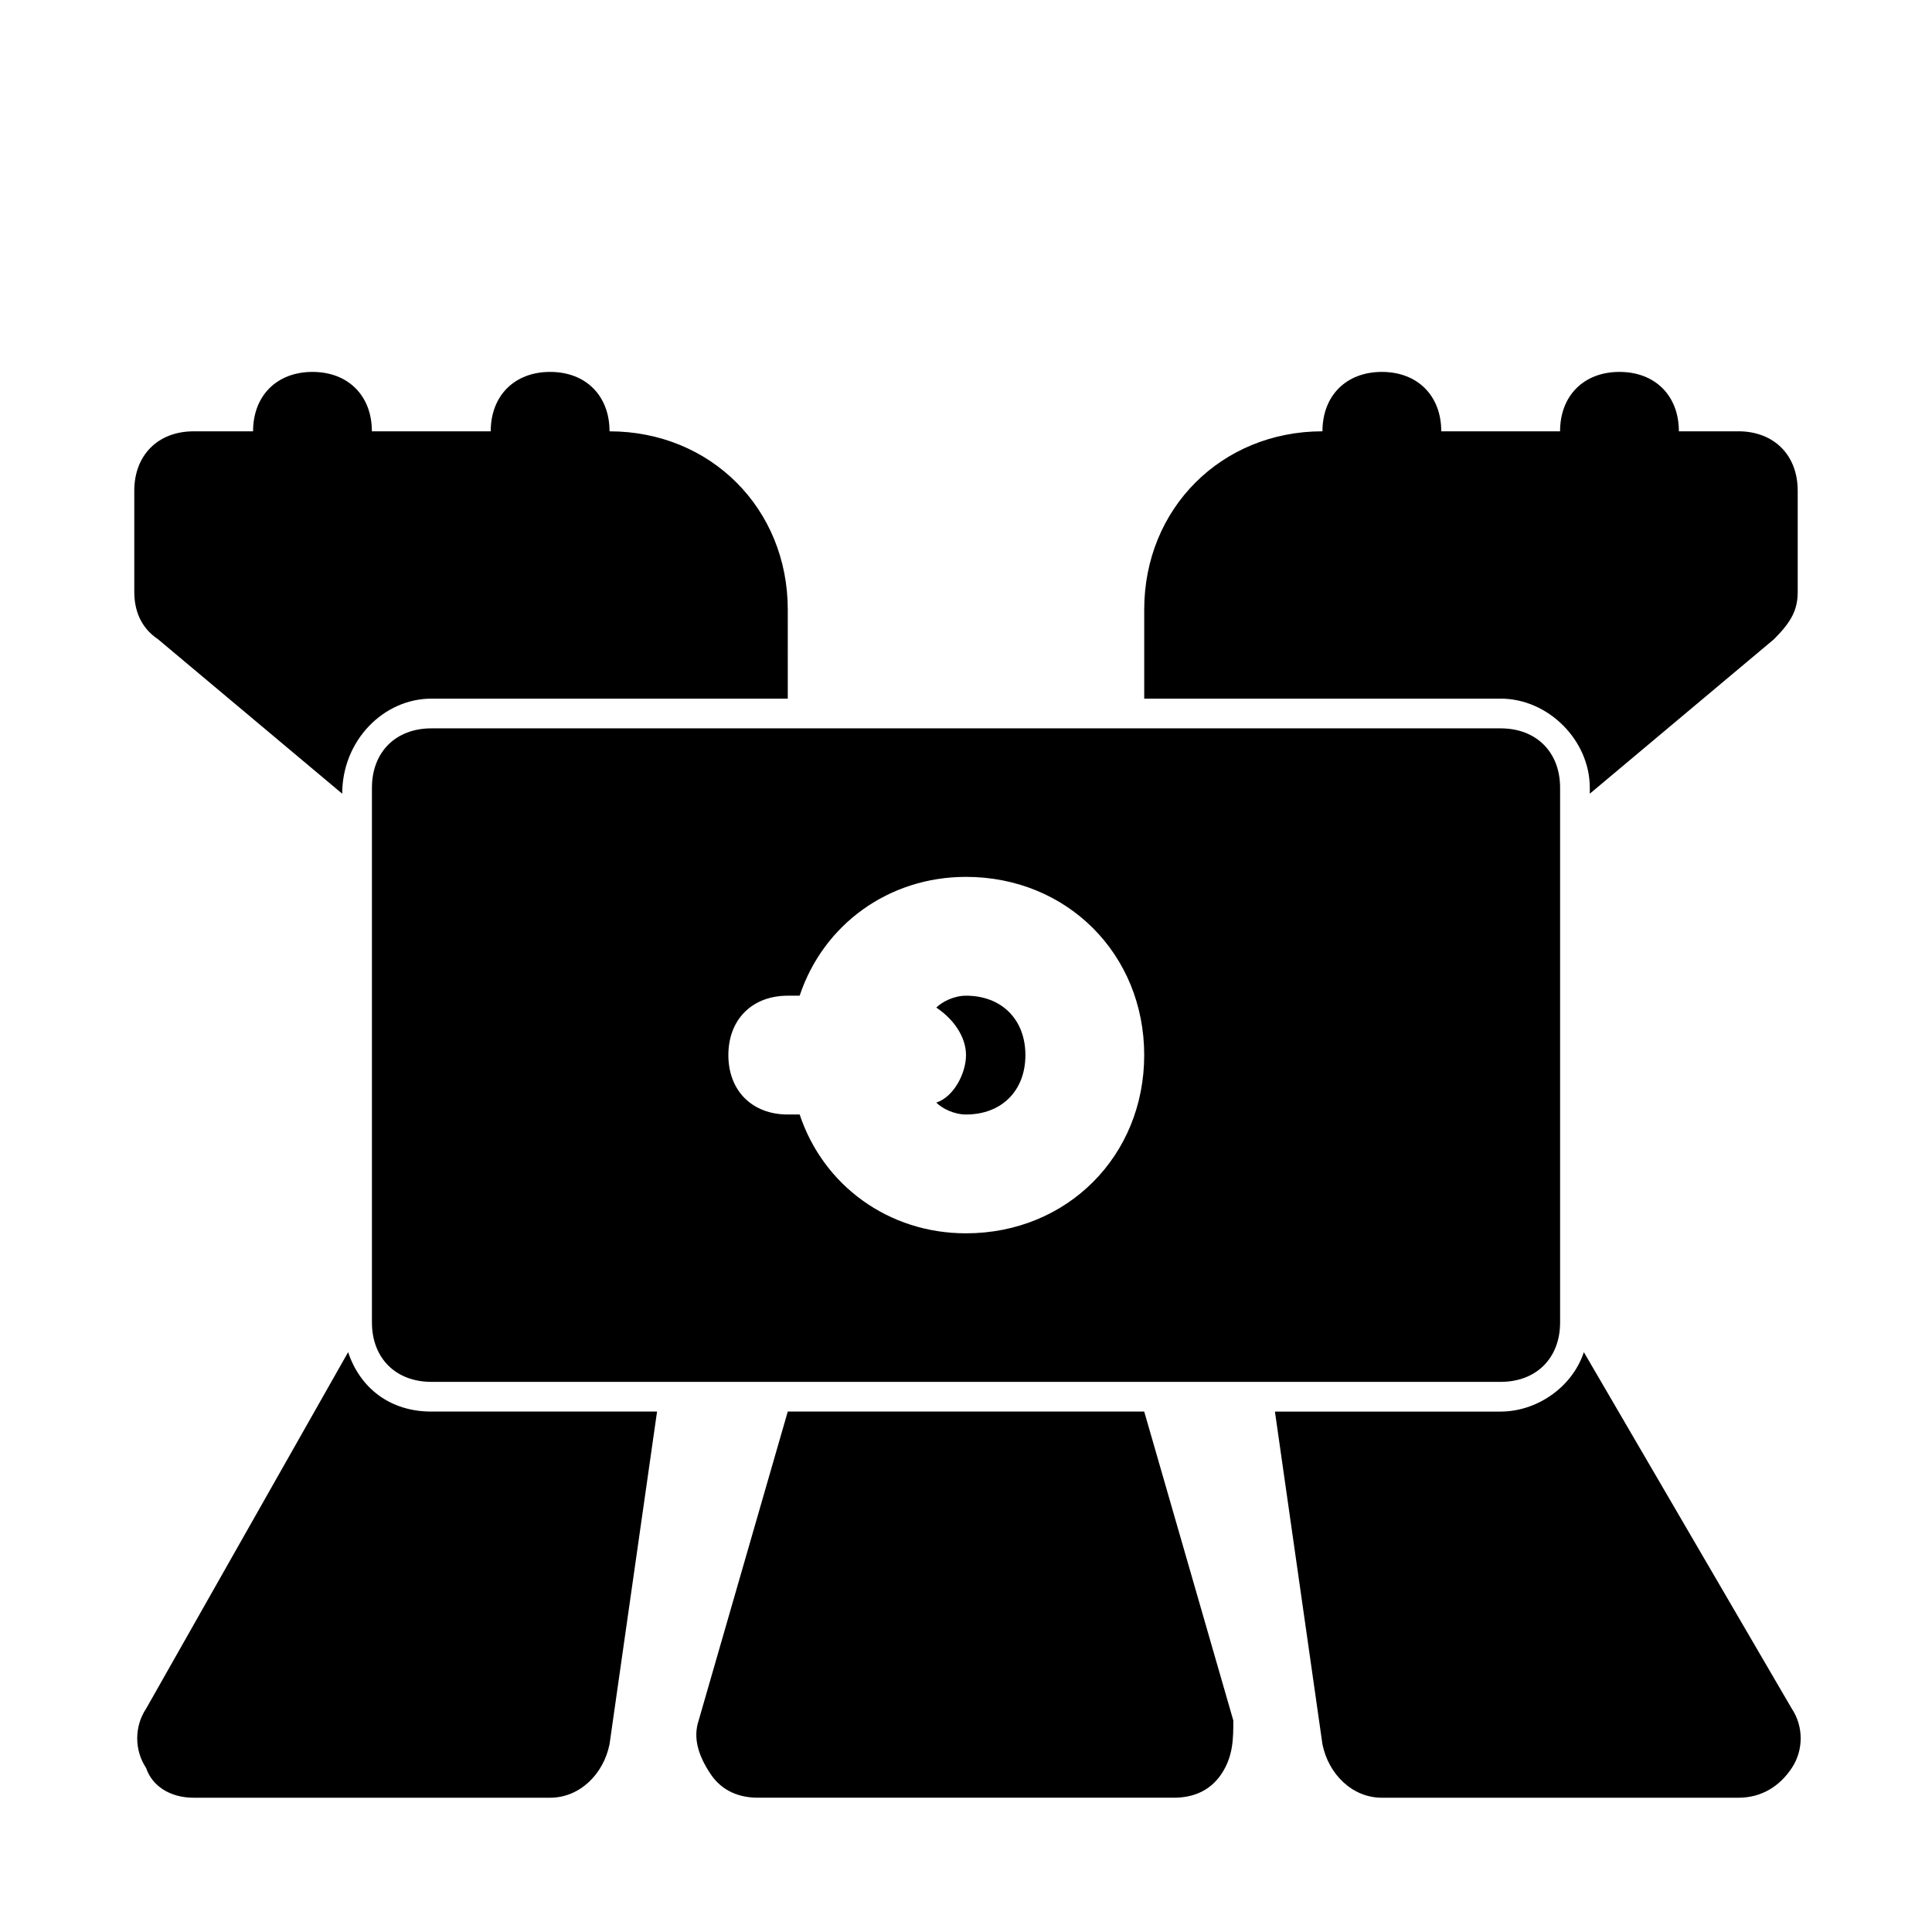 <?xml version="1.0" encoding="UTF-8"?>
<!-- Uploaded to: ICON Repo, www.iconrepo.com, Generator: ICON Repo Mixer Tools -->
<svg fill="#000000" width="800px" height="800px" version="1.1" viewBox="144 144 512 512" xmlns="http://www.w3.org/2000/svg">
 <g>
  <path d="m234.69 354.34c0-14.168 11.02-25.191 23.617-25.191h94.465l-0.004-23.613c0-26.766-20.469-47.23-47.23-47.23l-110.21-0.004c-9.445 0-15.742 6.301-15.742 15.746v26.766c0 4.723 1.574 9.445 6.297 12.594z"/>
  <path d="m258.3 518.08c-11.02 0-18.895-6.297-22.043-15.742l-53.531 94.465c-3.148 4.723-3.148 11.02 0 15.742 1.578 4.723 6.301 7.871 12.598 7.871h94.465c7.871 0 14.168-6.297 15.742-14.168l12.594-88.168z"/>
  <path d="m604.67 258.3h-110.21c-26.766 0-47.23 20.469-47.23 47.23v23.617h94.465c12.594 0 23.617 11.02 23.617 23.617v1.574l48.805-40.934c4.719-4.723 6.293-7.871 6.293-12.594v-26.766c0-9.445-6.297-15.746-15.742-15.746z"/>
  <path d="m447.23 518.08h-94.465l-23.617 81.867c-1.574 4.723 0 9.445 3.148 14.168 3.148 4.723 7.871 6.297 12.594 6.297h110.21c4.723 0 9.445-1.574 12.594-6.297 3.148-4.723 3.148-9.445 3.148-14.168z"/>
  <path d="m563.74 502.34c-3.148 9.445-12.594 15.742-22.043 15.742h-59.828l12.594 88.168c1.574 7.871 7.871 14.168 15.742 14.168h94.465c6.297 0 11.02-3.148 14.168-7.871 3.148-4.723 3.148-11.02 0-15.742z"/>
  <path d="m400 407.87c-3.148 0-6.297 1.574-7.871 3.148 4.723 3.148 7.871 7.871 7.871 12.594 0 4.723-3.148 11.02-7.871 12.594 1.574 1.574 4.723 3.148 7.871 3.148 9.445 0 15.742-6.297 15.742-15.742 0-9.445-6.297-15.742-15.742-15.742zm141.7-70.848h-283.39c-9.445 0-15.742 6.297-15.742 15.742v141.7c0 9.445 6.297 15.742 15.742 15.742h283.39c9.445 0 15.742-6.297 15.742-15.742v-141.7c0-9.445-6.297-15.742-15.742-15.742zm-141.7 133.82c-20.469 0-37.785-12.594-44.082-31.488h-3.152c-9.445 0-15.742-6.297-15.742-15.742 0-9.445 6.297-15.742 15.742-15.742h3.148c6.297-18.895 23.617-31.488 44.082-31.488 26.766 0 47.23 20.469 47.23 47.23 0.004 26.762-20.465 47.23-47.227 47.23z"/>
  <path d="m510.21 289.79c-9.445 0-15.742-6.297-15.742-15.742l-0.004-15.746c0-9.445 6.297-15.742 15.742-15.742s15.742 6.297 15.742 15.742v15.742c0.004 9.449-6.293 15.746-15.738 15.746z"/>
  <path d="m573.18 289.79c-9.445 0-15.742-6.297-15.742-15.742l-0.004-15.746c0-9.445 6.297-15.742 15.742-15.742 9.445 0 15.742 6.297 15.742 15.742v15.742c0.004 9.449-6.293 15.746-15.738 15.746z"/>
  <path d="m226.81 289.79c-9.445 0-15.742-6.297-15.742-15.742v-15.746c0-9.445 6.297-15.742 15.742-15.742s15.742 6.297 15.742 15.742v15.742c0.004 9.449-6.293 15.746-15.742 15.746z"/>
  <path d="m289.79 289.79c-9.445 0-15.742-6.297-15.742-15.742v-15.746c0-9.445 6.297-15.742 15.742-15.742 9.445 0 15.742 6.297 15.742 15.742v15.742c0.004 9.449-6.293 15.746-15.742 15.746z"/>
 </g>
</svg>